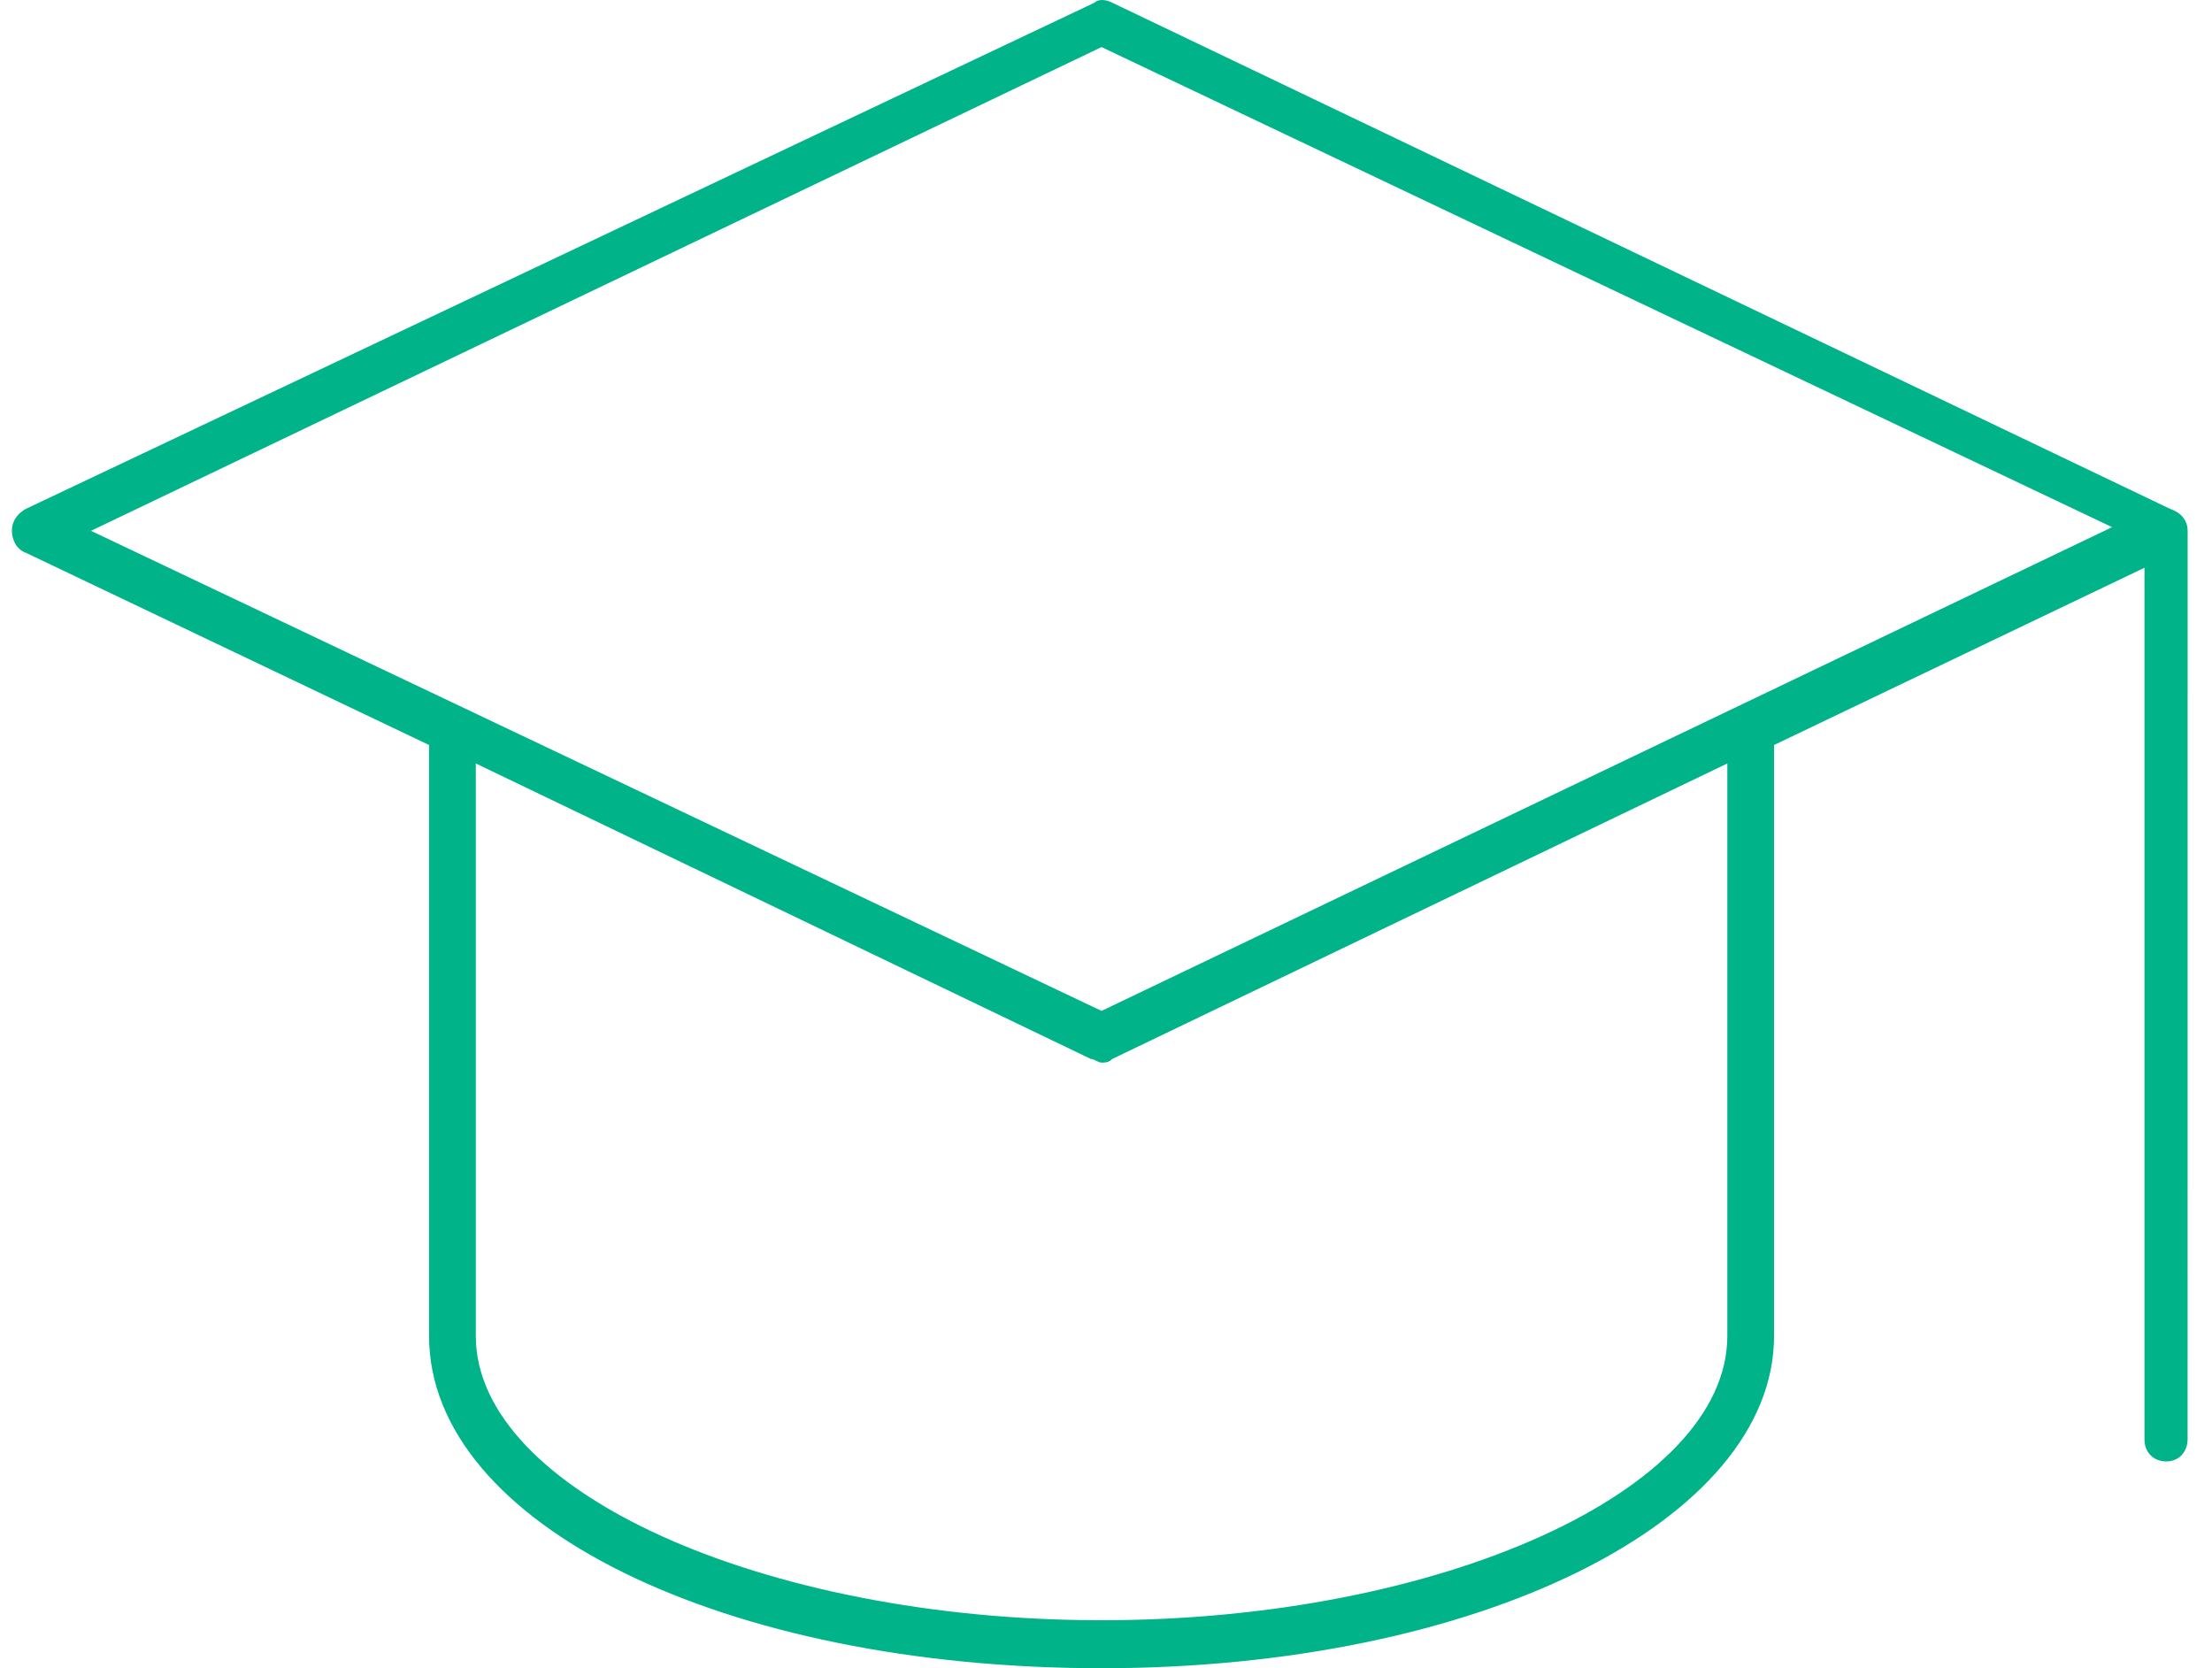 <svg width="61" height="46" viewBox="0 0 61 46" fill="none" xmlns="http://www.w3.org/2000/svg">
<g id="Education">
<path id="Vector" d="M11.832 36.836C11.832 42.029 19.964 46 30.377 46C40.791 46 48.923 41.927 48.923 36.836V20.543L59.138 15.655V39.687C59.138 40.094 59.435 40.298 59.733 40.298C60.129 40.298 60.327 39.992 60.327 39.687L60.328 14.637C60.328 14.332 60.13 14.128 59.832 14.026L30.675 0.076C30.477 -0.025 30.279 -0.025 30.179 0.076L0.725 14.026C0.526 14.128 0.328 14.332 0.328 14.637C0.328 14.841 0.427 15.146 0.725 15.248L11.832 20.543L11.832 36.836ZM30.377 1.298L58.245 14.536L30.377 27.875L2.509 14.637L30.377 1.298ZM13.121 36.836V21.052L30.08 29.199C30.179 29.199 30.278 29.3 30.377 29.3C30.476 29.3 30.576 29.3 30.675 29.199L47.634 21.052V36.836C47.634 41.113 39.7 44.677 30.378 44.677C21.055 44.677 13.121 41.112 13.121 36.836H13.121Z" fill="#00B388"/>
</g>
</svg>
